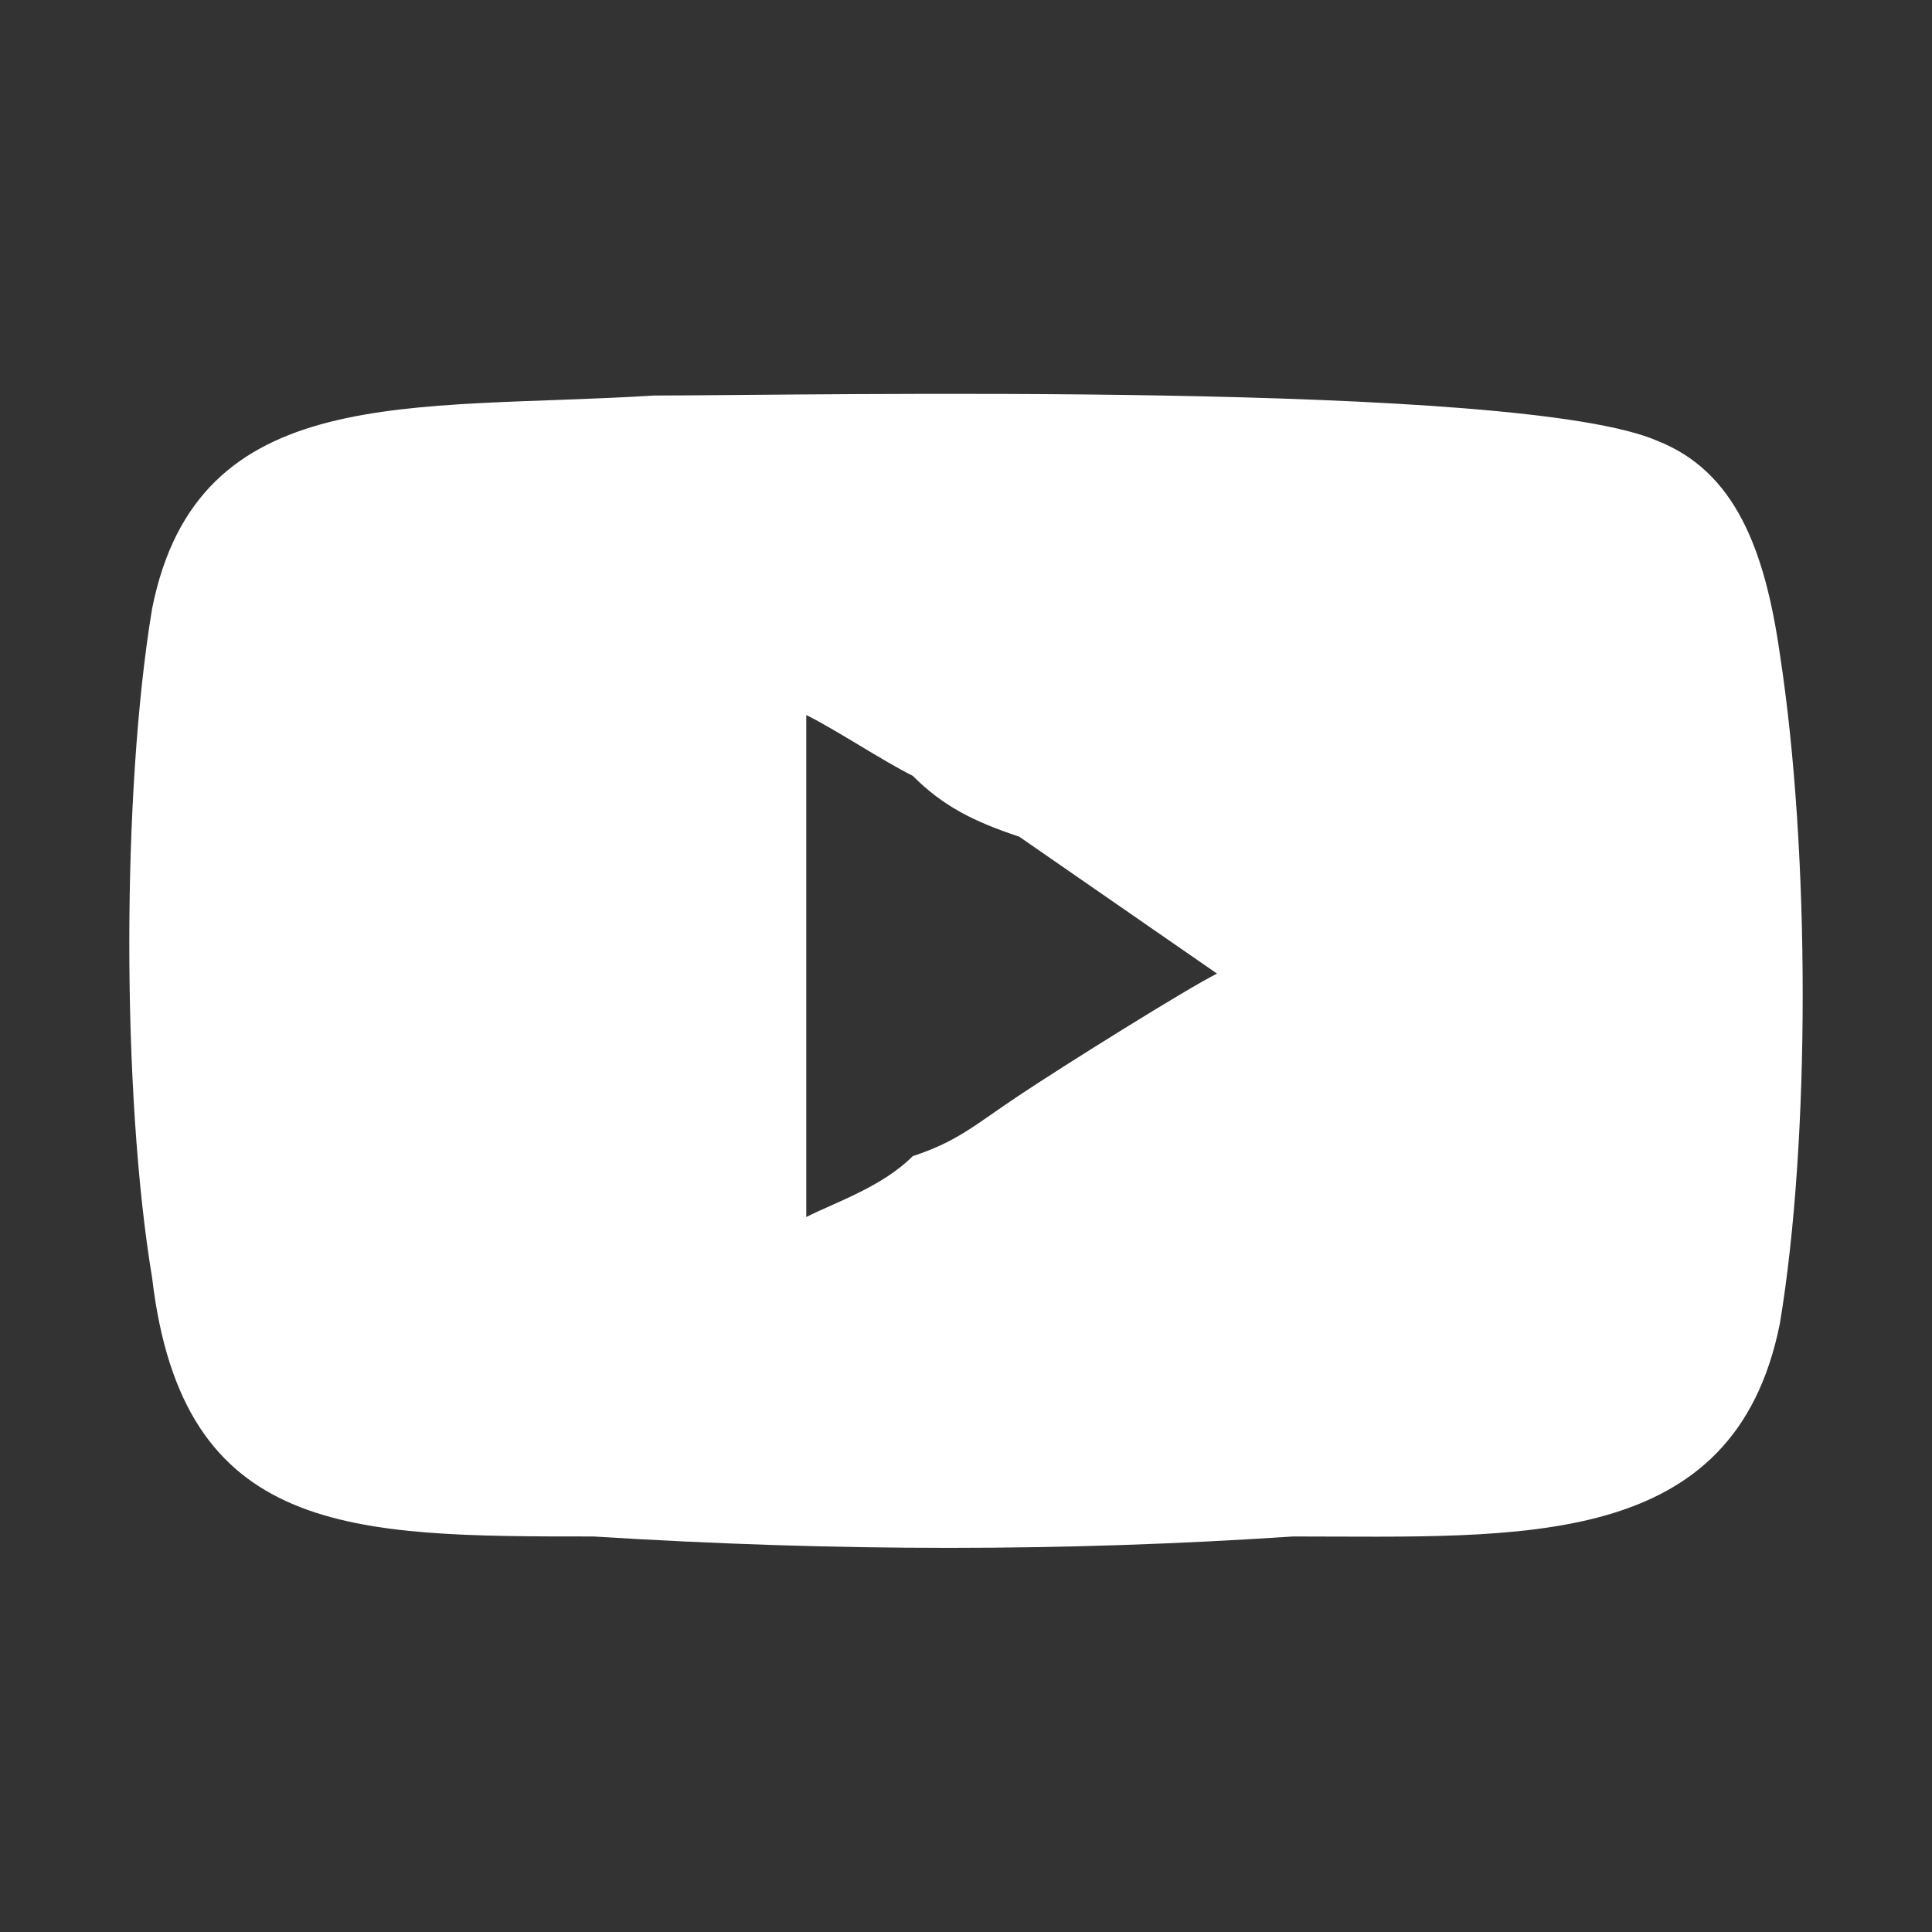 <?xml version="1.0" encoding="UTF-8"?> <!-- Creator: CorelDRAW 2019 (64-Bit) --> <svg xmlns="http://www.w3.org/2000/svg" xmlns:xlink="http://www.w3.org/1999/xlink" xml:space="preserve" width="36px" height="36px" style="shape-rendering:geometricPrecision; text-rendering:geometricPrecision; image-rendering:optimizeQuality; fill-rule:evenodd; clip-rule:evenodd" viewBox="0 0 127000 127000"><rect x="0" y="0" width="127000" height="127000" fill="#333333" stroke="none"/> <defs> <style type="text/css"> <![CDATA[ .fil1 {fill:none} .fil0 {fill:white} ]]> </style> </defs> <g id="Слой_x0020_1">  <path class="fil0" d="M53000 80000l0 -33000c2000,1000 5000,3000 7000,4000 2000,2000 4000,3000 7000,4000l13000 9000c-2000,1000 -10000,6000 -13000,8000 -3000,2000 -4000,3000 -7000,4000 -2000,2000 -5000,3000 -7000,4000zm-10000 -54000c-16000,1000 -30000,-1000 -33000,14000 -2000,12000 -2000,32000 0,44000 2000,17000 13000,17000 29000,17000 16000,1000 31000,1000 46000,0 15000,0 29000,1000 32000,-14000 2000,-12000 2000,-31000 0,-44000 -1000,-7000 -3000,-12000 -8000,-14000 -9000,-4000 -56000,-3000 -66000,-3000z"></path> <rect class="fil1" width="127000" height="127000"></rect> </g> </svg> 
